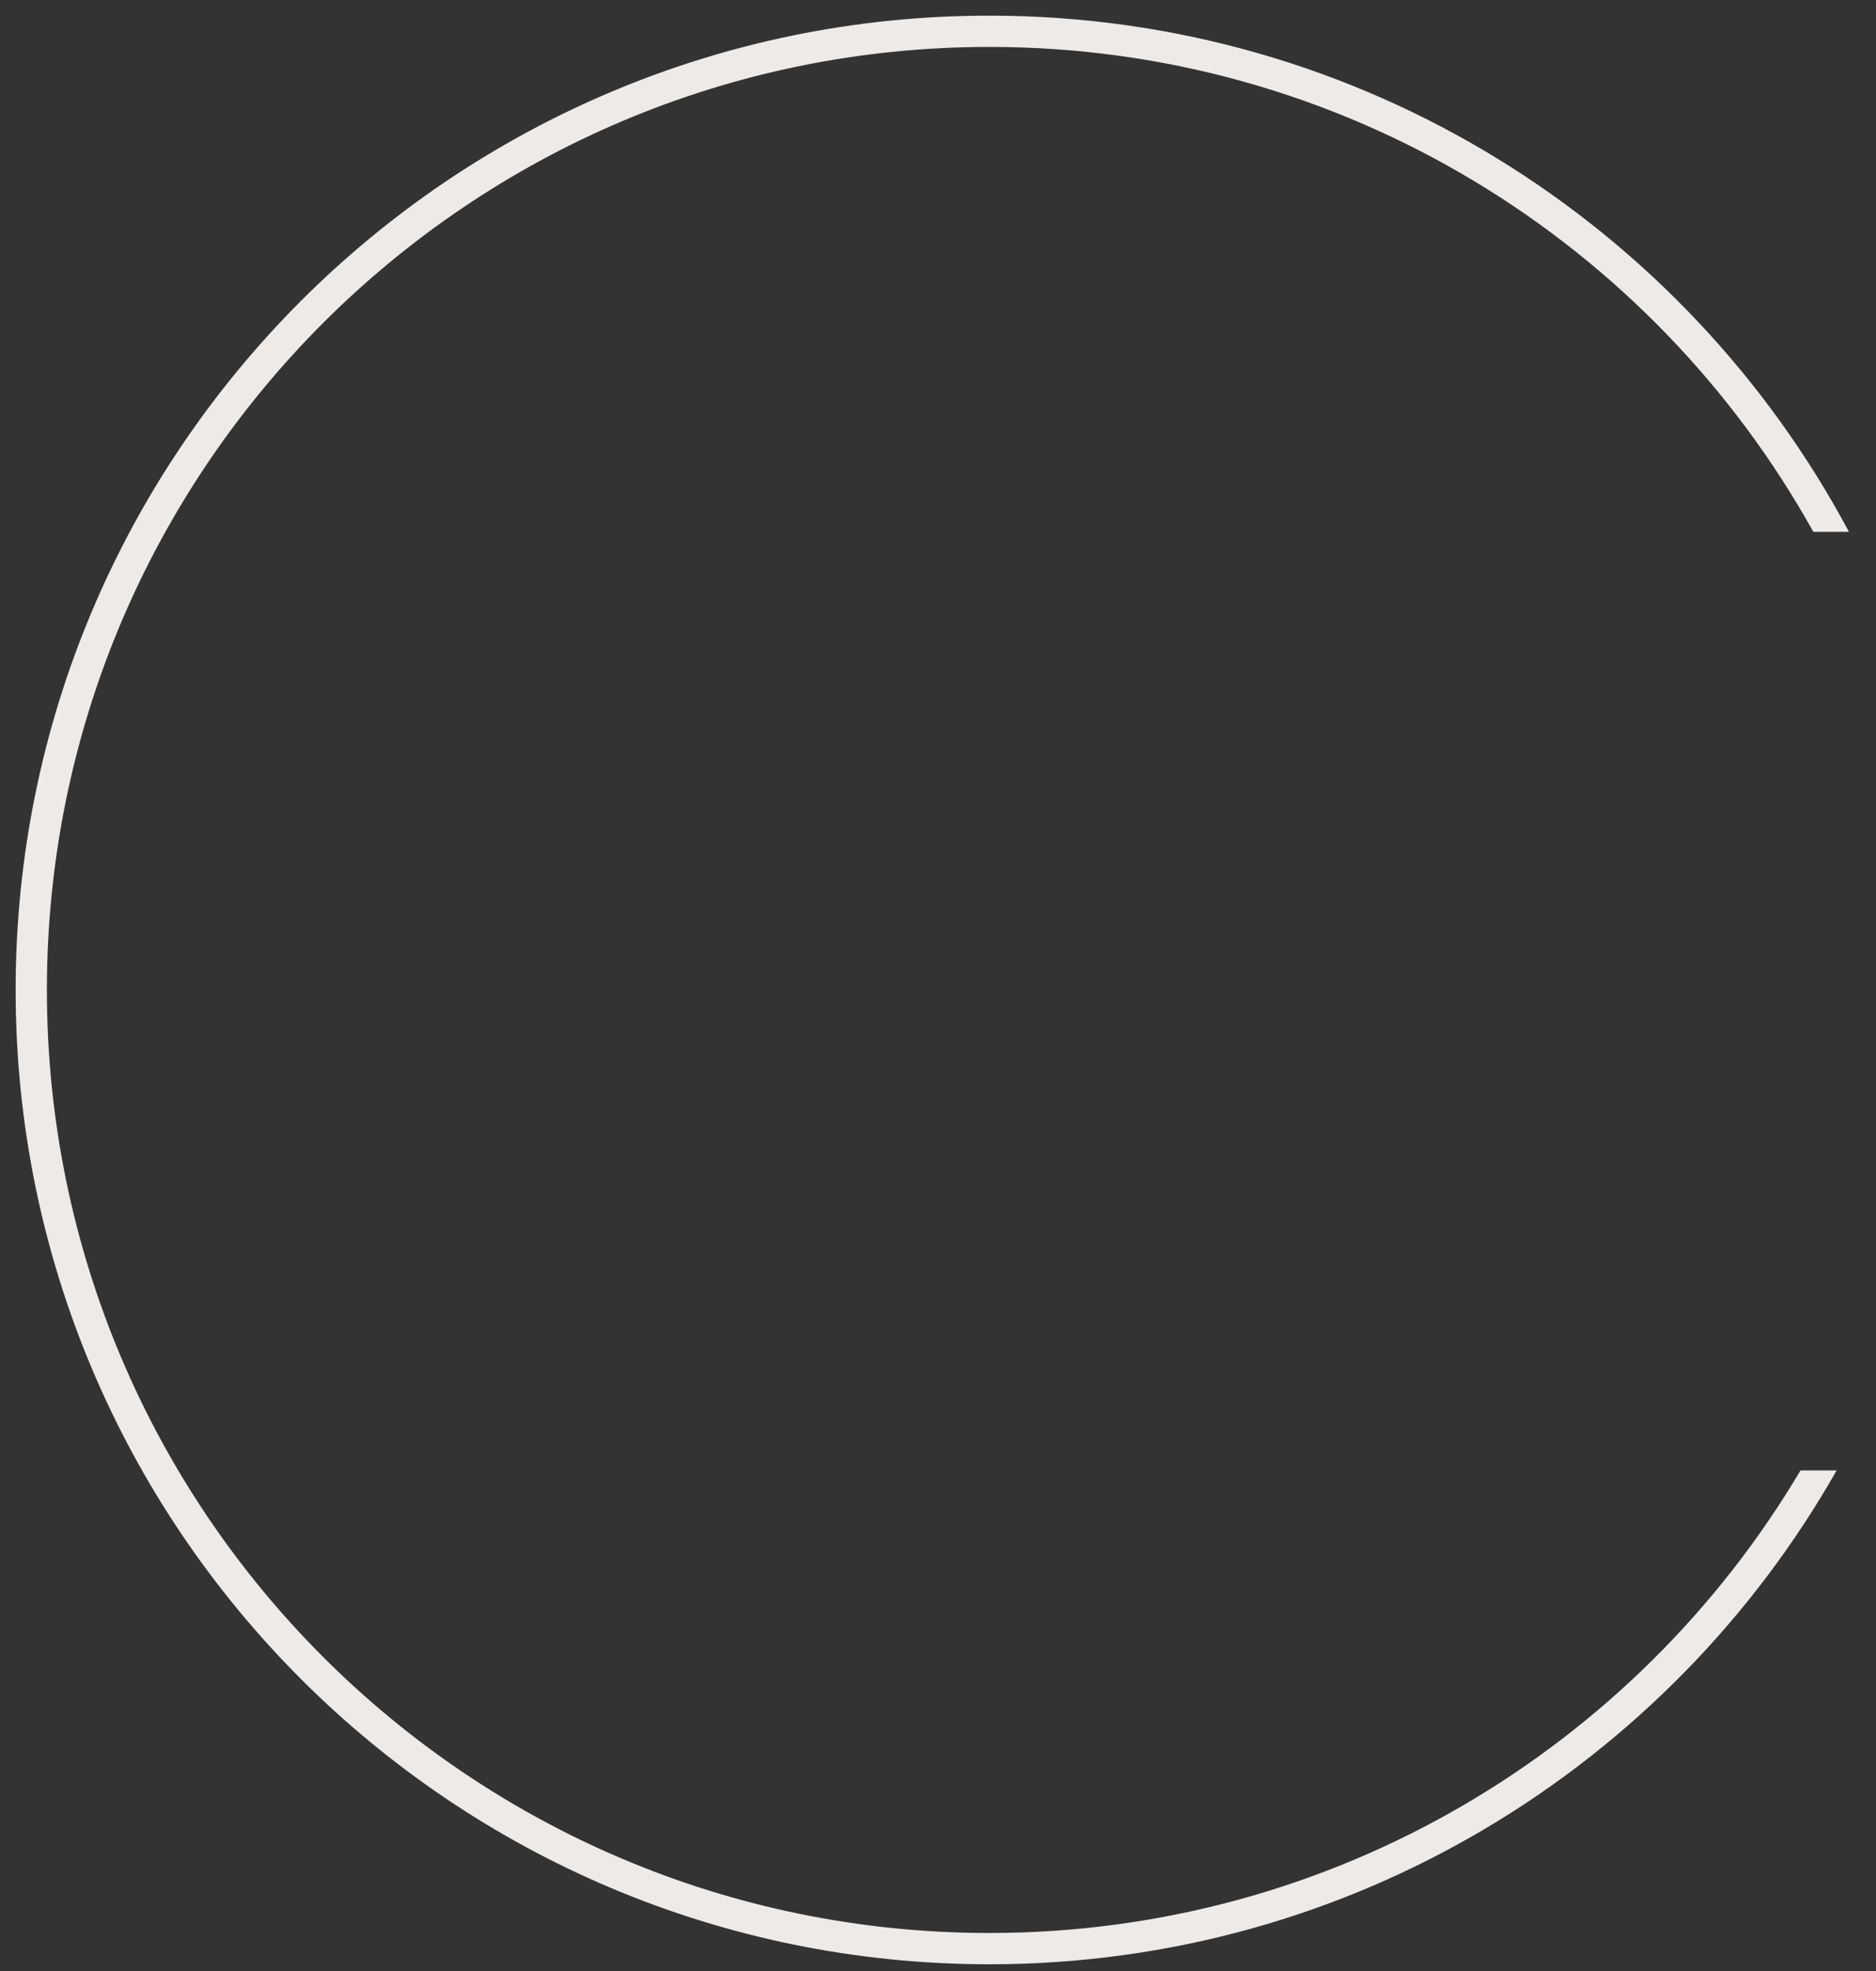 <?xml version="1.0" encoding="UTF-8"?> <svg xmlns="http://www.w3.org/2000/svg" width="60" height="63" viewBox="0 0 60 63" fill="none"><rect x="0" y="0" width="60" height="63" fill="#333333" stroke="none"/> <path fill-rule="evenodd" clip-rule="evenodd" d="M1.5 31.643C1.5 14.995 14.995 1.5 31.643 1.5C42.975 1.5 52.848 7.754 57.996 17H59.135C53.895 7.182 43.55 0.5 31.643 0.5C14.443 0.5 0.5 14.443 0.5 31.643C0.5 48.842 14.443 62.785 31.643 62.785C43.258 62.785 53.388 56.426 58.741 47H57.585C52.334 55.852 42.681 61.785 31.643 61.785C14.995 61.785 1.5 48.29 1.5 31.643Z" fill="#EDEAE8"></path> </svg> 